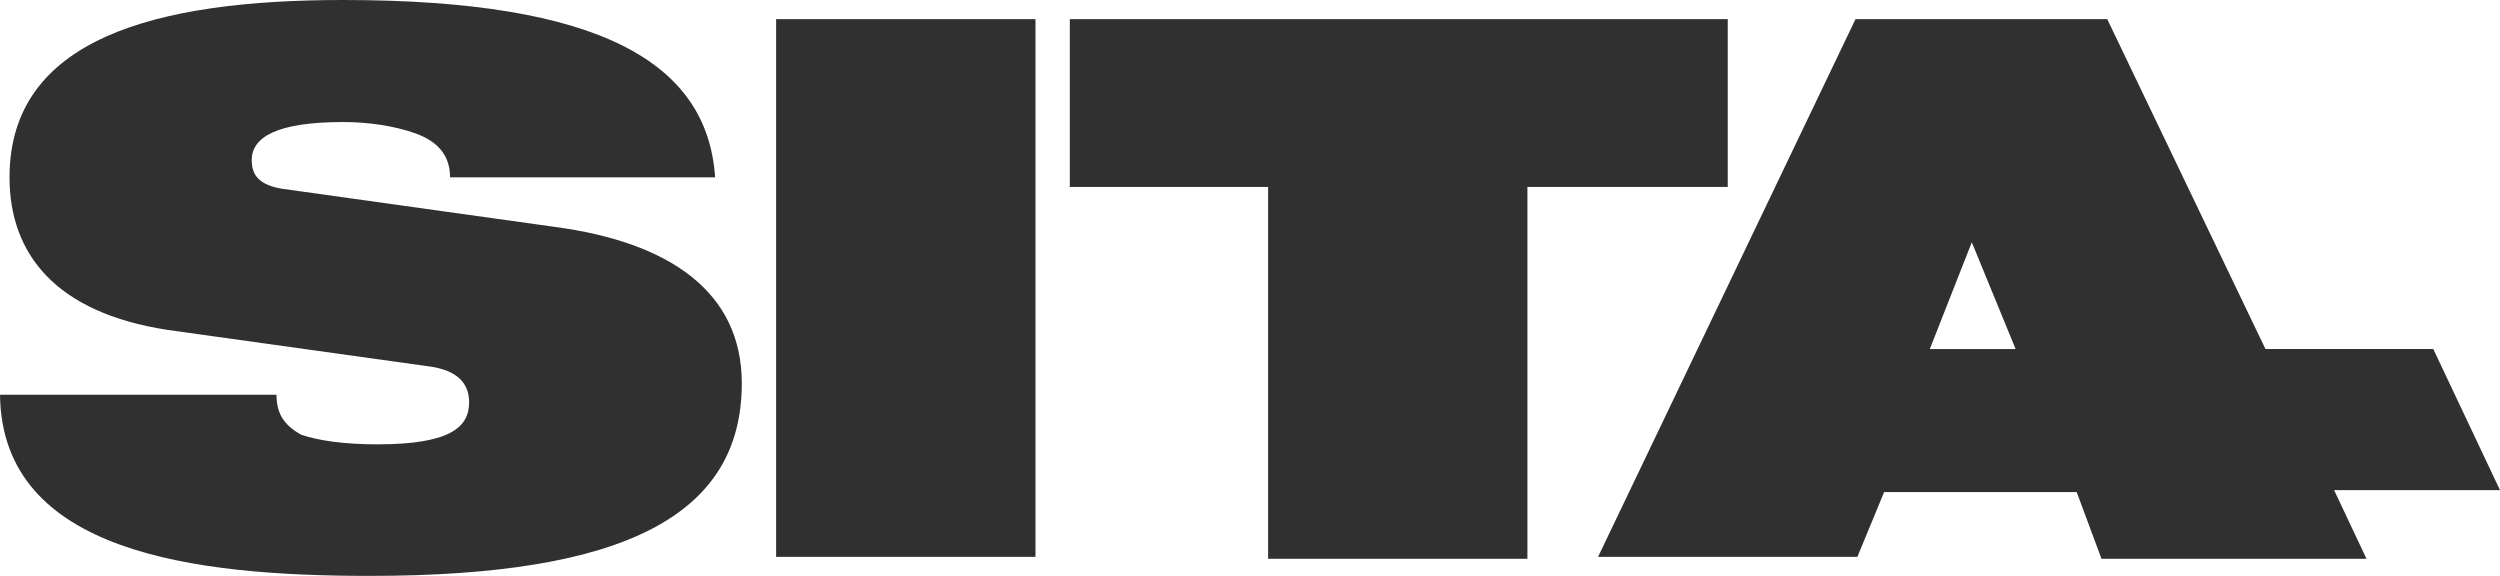 <?xml version="1.0" encoding="utf-8"?>
<!-- Generator: Adobe Illustrator 13.0.0, SVG Export Plug-In . SVG Version: 6.00 Build 14948)  -->
<!DOCTYPE svg PUBLIC "-//W3C//DTD SVG 1.1//EN" "http://www.w3.org/Graphics/SVG/1.1/DTD/svg11.dtd">
<svg version="1.1" id="Layer_1" xmlns="http://www.w3.org/2000/svg" xmlns:xlink="http://www.w3.org/1999/xlink" x="0px" y="0px"
	 width="1002.492px" height="230.932px" viewBox="0 0 1002.492 230.932" enable-background="new 0 0 1002.492 230.932"
	 xml:space="preserve">
<path fill="#303030" d="M692.823,7.672v67.283h-80.329v149.116H508.511V74.955h-79.517V7.672H692.823z M1002.492,196.545h-66.524
	l12.993,27.525H842.697l-9.952-26.748h-77.219l-10.732,25.986H640.813L744.052,7.673h100.943l63.447,132.286h67.3L1002.492,196.545
	L1002.492,196.545z M790.689,97.141l-16.848,42.832h34.419L790.689,97.141z M67.3,132.302
	c-45.114-6.877-63.482-30.583-63.482-61.184C3.818,15.308,62.703,0,137.641,0c103.24,0,146.058,25.229,149.116,71.119h-106.28
	c0-9.174-5.356-14.531-13.772-17.589c-8.414-3.06-19.109-4.597-29.061-4.597c-26.767,0-36.701,6.116-36.701,15.293
	c0,6.115,3.06,9.952,12.235,11.474l109.339,15.291c45.875,6.117,74.938,25.987,74.938,62.705c0,52.767-46.654,77.235-149.116,77.235
	c-70.358,0-147.595-9.176-148.338-72.641h110.878c0,7.637,3.059,12.235,9.935,16.055c6.877,2.297,16.831,3.835,30.584,3.835
	c29.062,0,36.718-6.877,36.718-16.83c0-6.875-3.819-13.012-16.83-14.53L67.3,132.302L67.3,132.302z M311.223,7.672h104v215.638h-104
	V7.672L311.223,7.672z"/>
</svg>
